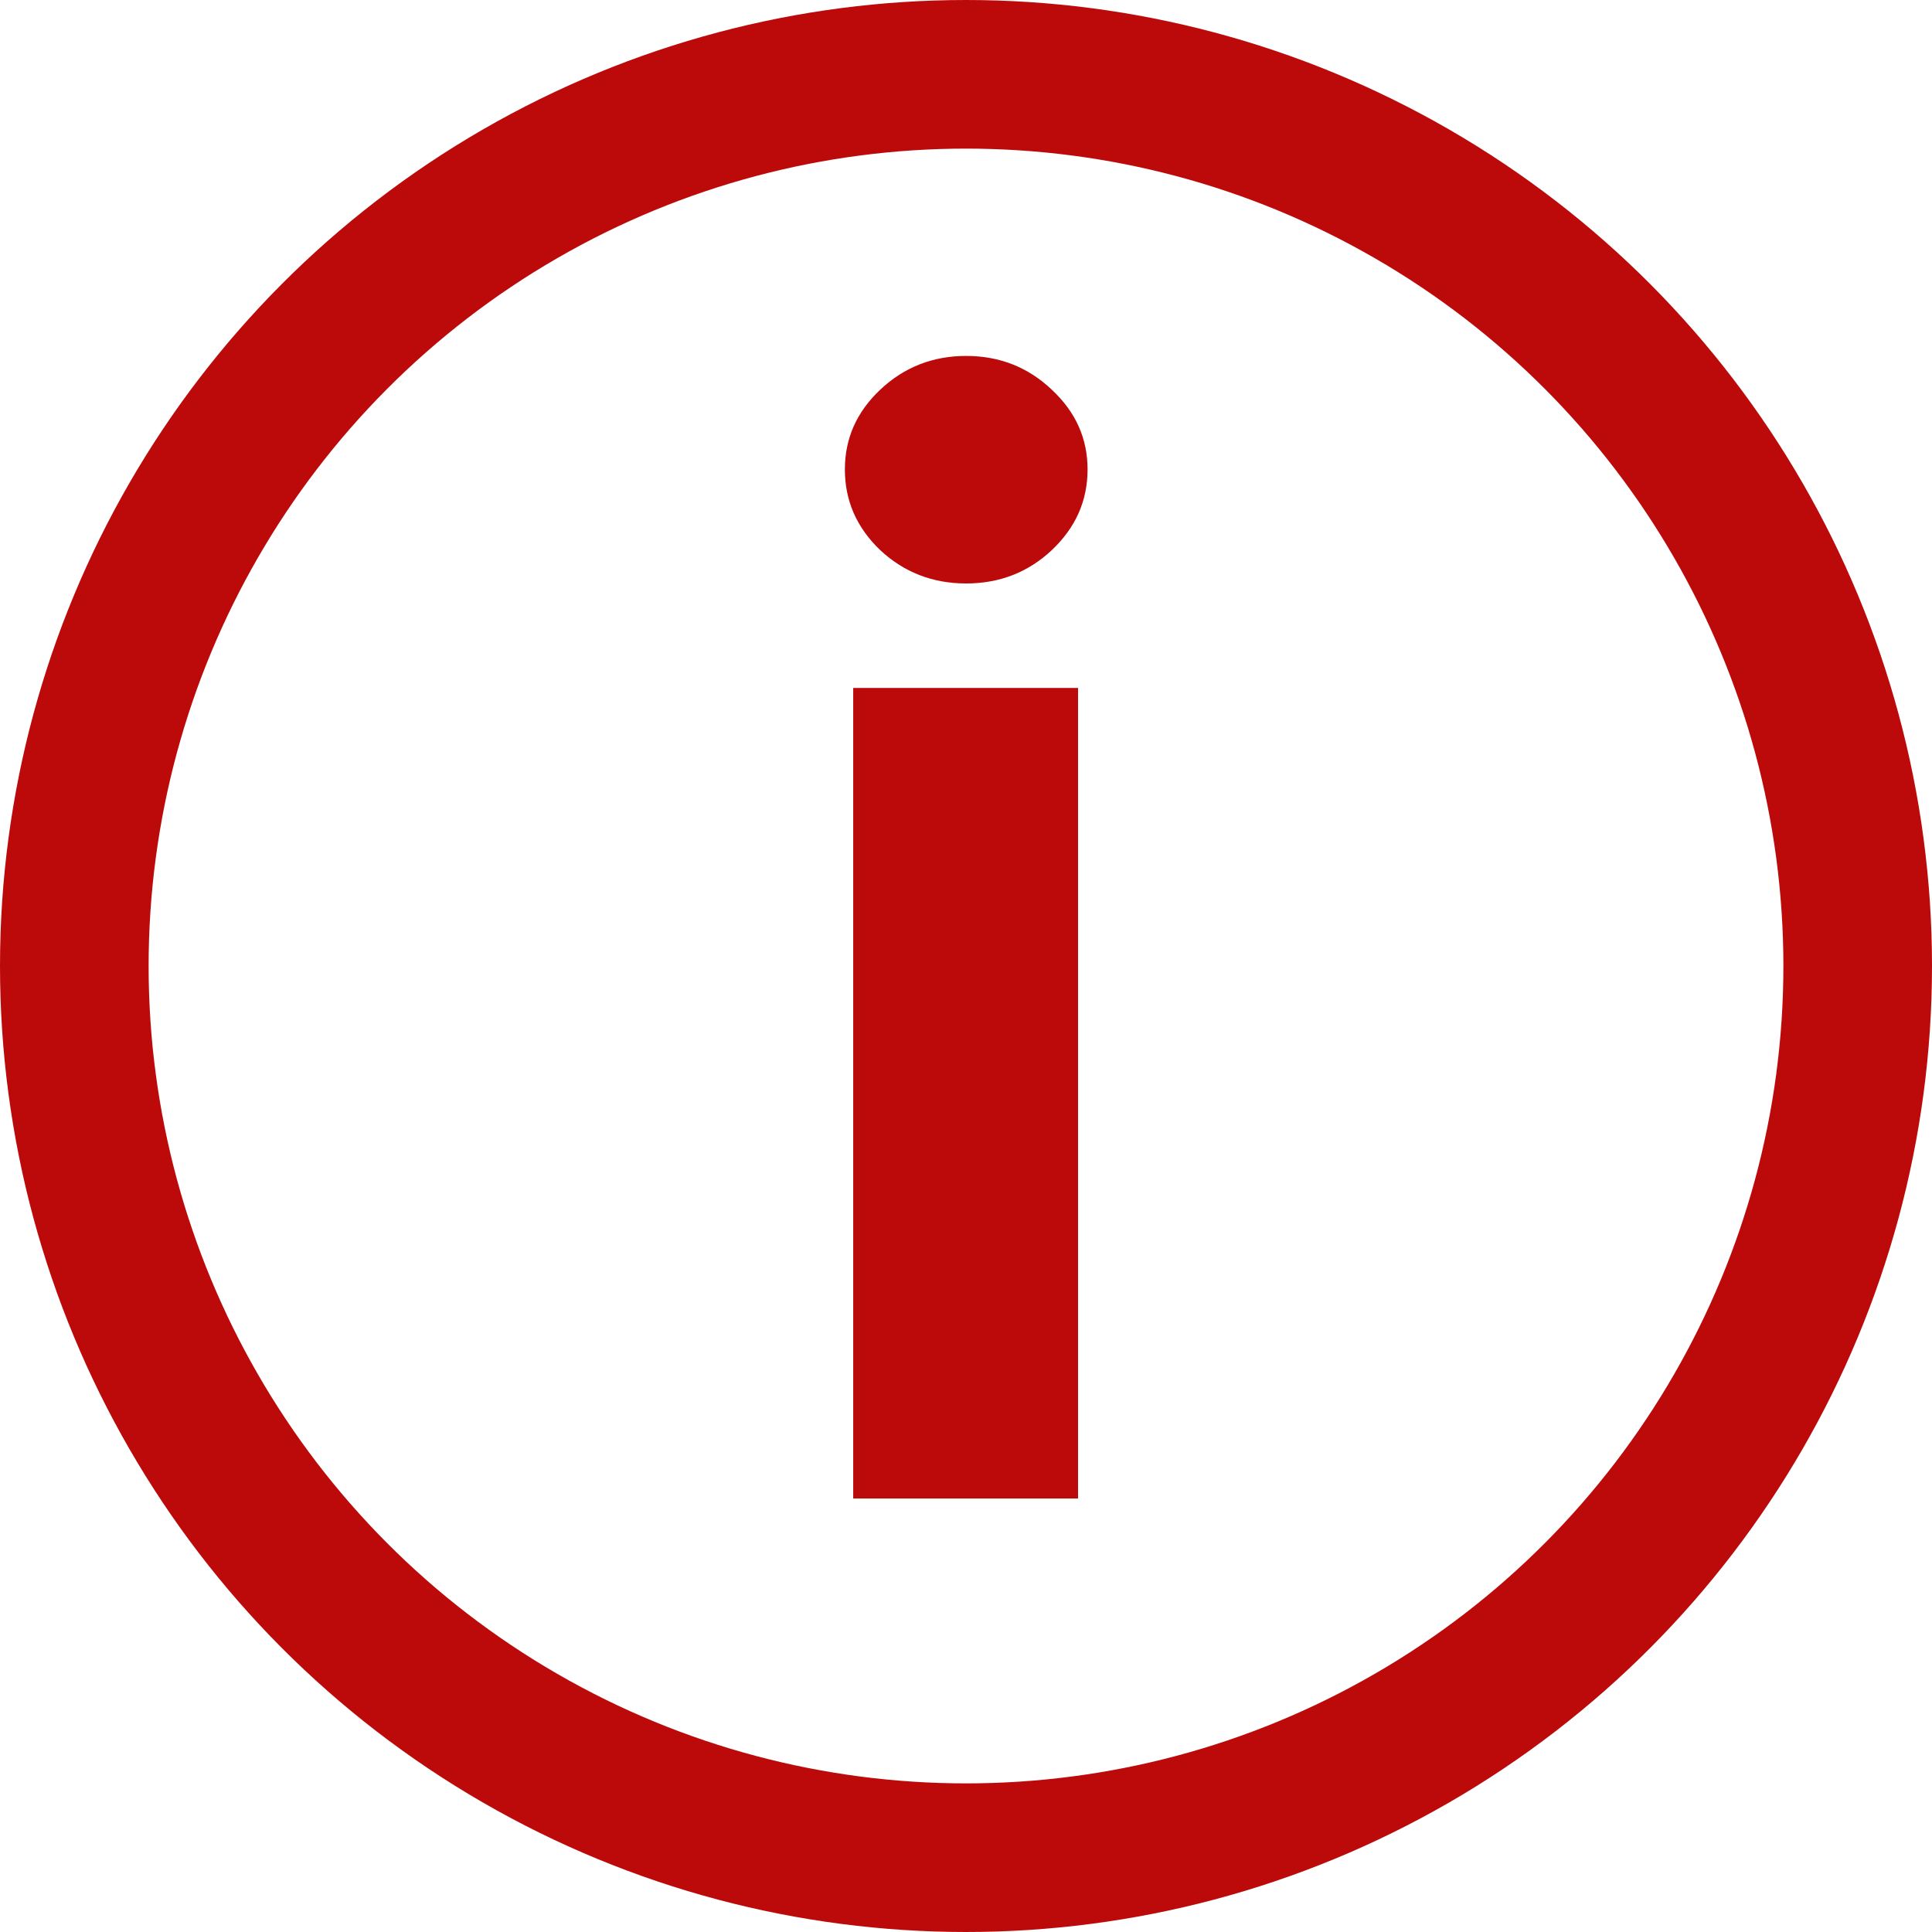 <svg width="13" height="13" viewBox="0 0 13 13" fill="none" xmlns="http://www.w3.org/2000/svg">
<path d="M5.741 10.083V4.629H7.254V10.083H5.741ZM6.501 3.926C6.276 3.926 6.083 3.851 5.923 3.702C5.764 3.55 5.685 3.369 5.685 3.159C5.685 2.95 5.764 2.772 5.923 2.622C6.083 2.471 6.276 2.395 6.501 2.395C6.726 2.395 6.918 2.471 7.077 2.622C7.238 2.772 7.318 2.95 7.318 3.159C7.318 3.369 7.238 3.55 7.077 3.702C6.918 3.851 6.726 3.926 6.501 3.926Z" fill="#BC0A0B"/>
<circle cx="6.5" cy="6.5" r="6" stroke="#BC0A0B"/>
</svg>

